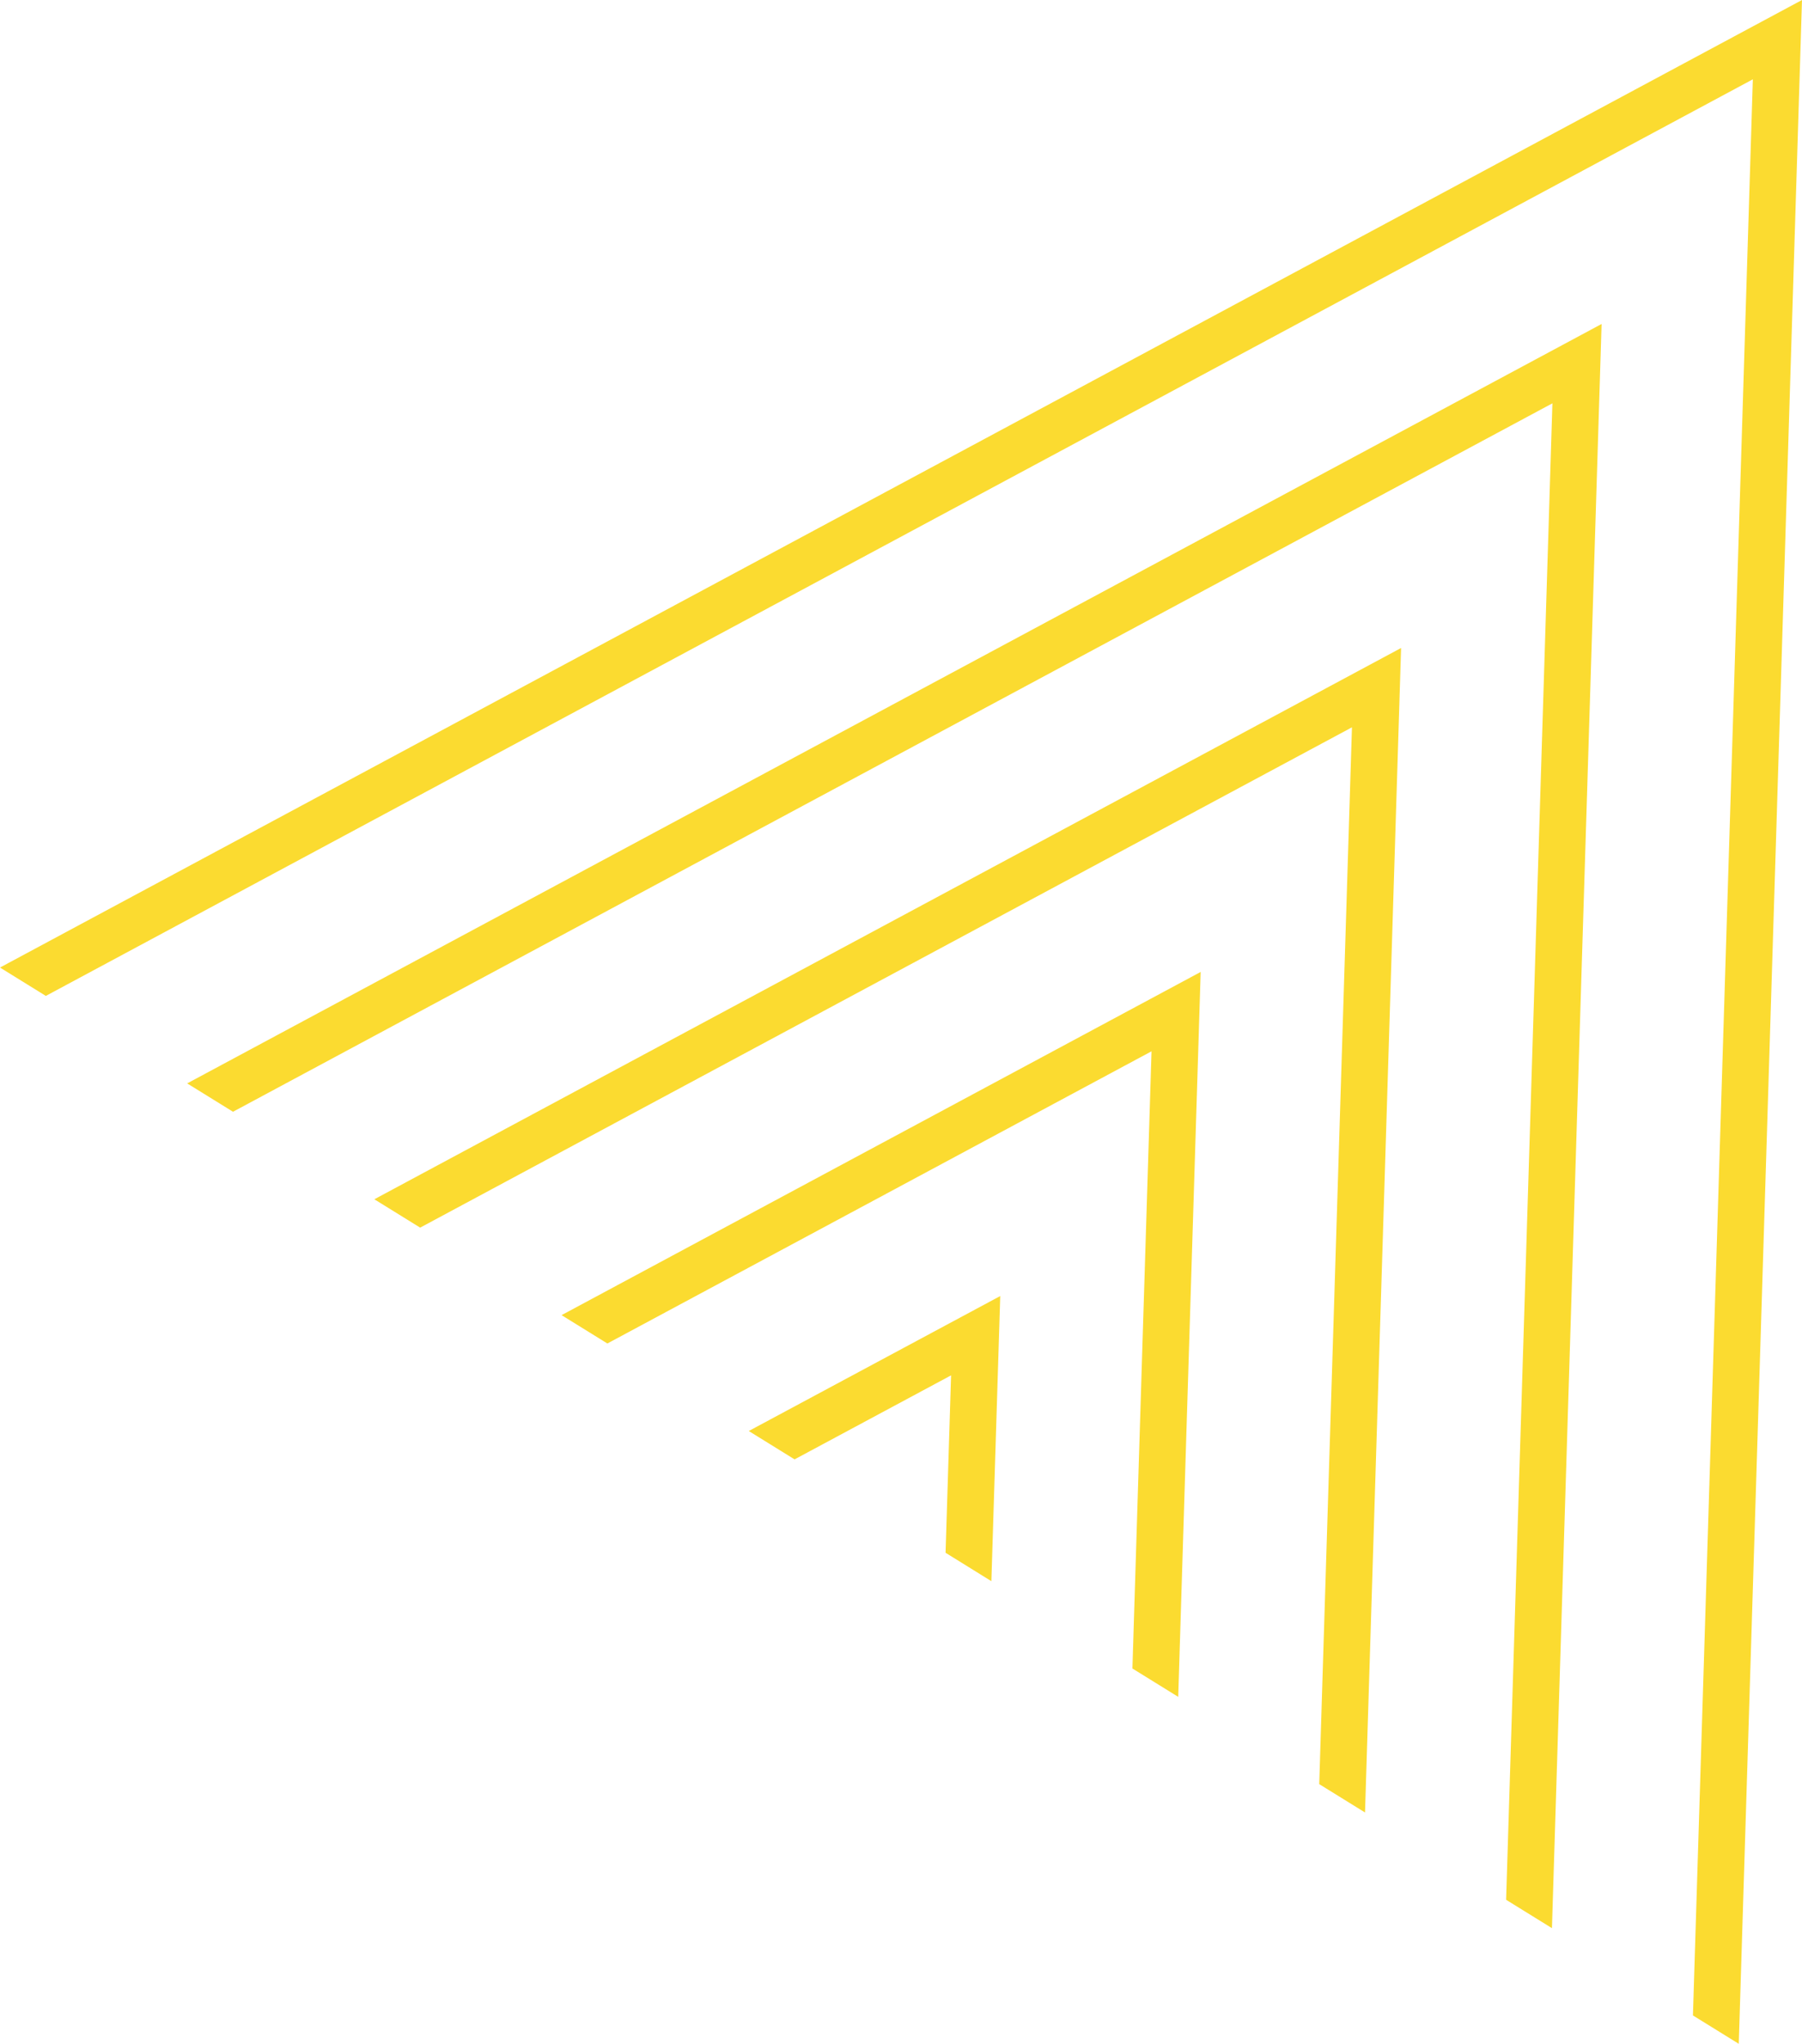 <?xml version="1.0" encoding="UTF-8"?> <svg xmlns="http://www.w3.org/2000/svg" id="deliver" width="142.226" height="161.269" viewBox="0 0 142.226 161.269"><path id="Path_26" data-name="Path 26" d="M95.556,154.72l.7-22.5L76.408,142.871l3.615,2.238,12.352-6.63-.434,14Z" transform="translate(-17.31 -29.955)" fill="#fbdb30"></path><path id="Path_27" data-name="Path 27" d="M38.2,109.607l3.617,2.238,73.543-39.478-2.583,83.389,3.615,2.237,2.846-91.886Z" transform="translate(-8.655 -14.977)" fill="#fbdb30"></path><path id="Path_28" data-name="Path 28" d="M0,76.345l3.617,2.239L138.346,6.259l-4.728,152.772,3.617,2.238L142.226,0Z" transform="translate(0 0)" fill="#fbdb30"></path><path id="Path_29" data-name="Path 29" d="M60.921,128.475l42.948-23.055-1.508,48.7,3.615,2.238,1.772-57.2L57.306,126.238Z" transform="translate(-12.983 -22.465)" fill="#fbdb30"></path><path id="Path_30" data-name="Path 30" d="M19.1,92.975l3.617,2.238,104.136-55.9L123.2,157.393l3.617,2.238,3.919-126.579Z" transform="translate(-4.327 -7.488)" fill="#fbdb30"></path></svg> 